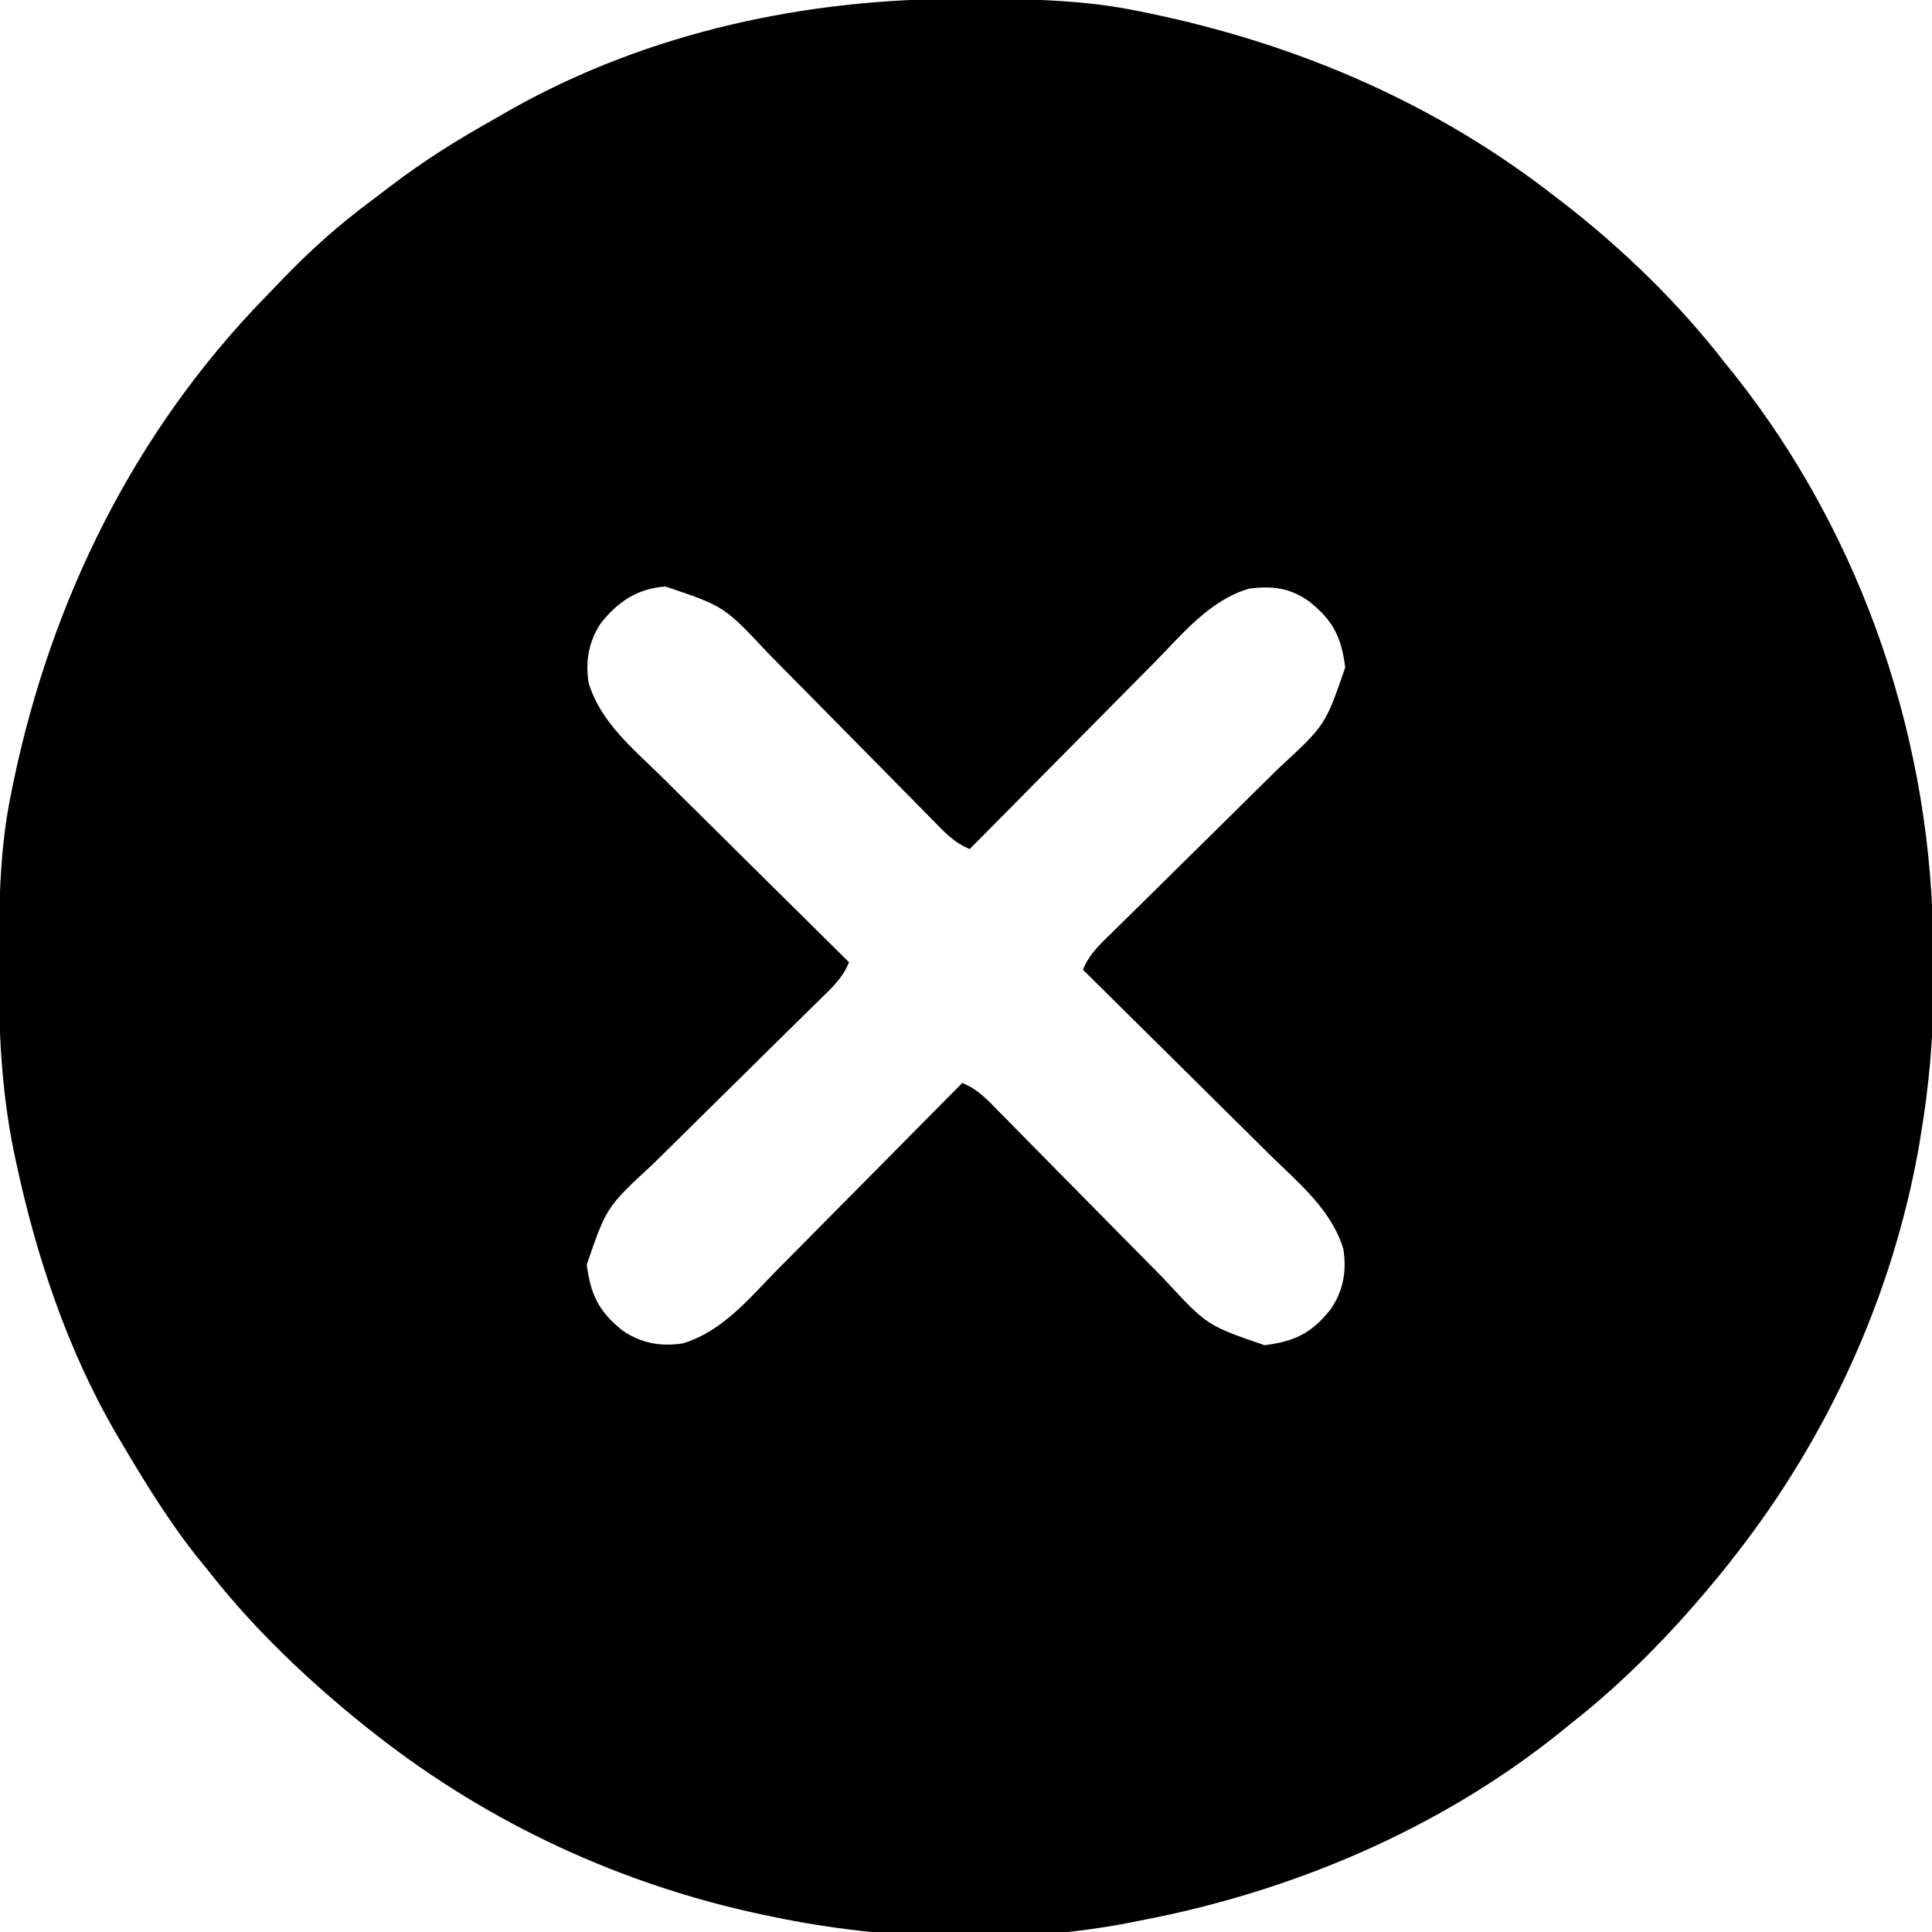 <?xml version="1.0" encoding="UTF-8"?>
<svg version="1.1" xmlns="http://www.w3.org/2000/svg" width="512" height="512">
<path d="M0 0 C1.018 0.002 2.036 0.004 3.085 0.007 C17.694 0.056 32.026 0.307 46.375 3.312 C47.35 3.511 48.325 3.71 49.329 3.915 C88.378 12.083 124.838 27.702 156.375 52.312 C157.271 52.997 158.167 53.681 159.09 54.387 C174.646 66.502 189.296 80.731 201.375 96.312 C202.15 97.27 202.924 98.228 203.723 99.215 C238.261 142.62 256.814 197.763 256.691 253.04 C256.688 255.979 256.711 258.918 256.736 261.857 C256.781 275.231 255.576 288.127 253.375 301.312 C253.093 303.018 253.093 303.018 252.805 304.758 C245.779 343.87 228.797 381.052 204.375 412.312 C203.616 413.284 202.856 414.256 202.074 415.258 C189.74 430.637 175.939 445.19 160.375 457.312 C159.439 458.077 158.503 458.841 157.539 459.629 C125.586 485.216 86.42 501.726 46.375 509.312 C45.566 509.476 44.756 509.64 43.922 509.809 C13.881 515.68 -20.762 514.585 -50.625 508.312 C-52.148 507.999 -52.148 507.999 -53.702 507.679 C-90.845 499.787 -125.709 483.683 -155.625 460.312 C-156.597 459.553 -157.569 458.794 -158.57 458.012 C-173.95 445.677 -188.503 431.876 -200.625 416.312 C-201.772 414.909 -201.772 414.909 -202.941 413.477 C-210.778 403.69 -217.26 393.099 -223.625 382.312 C-224.02 381.645 -224.414 380.977 -224.821 380.29 C-237.797 358.008 -246.082 333.058 -251.438 307.938 C-251.633 307.024 -251.828 306.111 -252.029 305.17 C-255.273 289.015 -256 273.123 -255.938 256.688 C-255.935 255.67 -255.933 254.652 -255.931 253.603 C-255.881 238.994 -255.63 224.662 -252.625 210.312 C-252.426 209.338 -252.228 208.363 -252.023 207.358 C-241.936 159.137 -219.899 114.538 -185.407 79.142 C-183.633 77.321 -181.875 75.485 -180.117 73.648 C-173.016 66.309 -165.602 59.739 -157.409 53.644 C-155.596 52.291 -153.802 50.917 -152.008 49.539 C-143.601 43.152 -134.86 37.611 -125.652 32.452 C-123.789 31.405 -121.941 30.336 -120.094 29.262 C-83.493 8.695 -41.638 -0.159 0 0 Z M-96.438 165.527 C-99.636 170.335 -100.536 175.643 -99.625 181.312 C-96.471 191.754 -87.665 198.905 -80.137 206.289 C-78.708 207.709 -77.28 209.129 -75.853 210.551 C-72.118 214.267 -68.367 217.969 -64.614 221.667 C-60.777 225.452 -56.955 229.252 -53.131 233.051 C-45.643 240.485 -38.139 247.904 -30.625 255.312 C-32.256 259.487 -35.319 262.238 -38.464 265.299 C-39.061 265.889 -39.658 266.478 -40.273 267.085 C-41.569 268.363 -42.866 269.638 -44.166 270.912 C-46.227 272.934 -48.281 274.963 -50.333 276.995 C-56.167 282.771 -62.01 288.538 -67.868 294.289 C-71.454 297.81 -75.027 301.343 -78.593 304.884 C-79.949 306.226 -81.31 307.563 -82.675 308.895 C-94.884 320.186 -94.884 320.186 -100.125 335.438 C-99.102 343.363 -97.004 347.835 -90.668 352.902 C-85.776 356.279 -80.476 357.253 -74.625 356.312 C-64.183 353.158 -57.032 344.352 -49.648 336.824 C-48.229 335.395 -46.808 333.968 -45.387 332.541 C-41.67 328.805 -37.969 325.055 -34.27 321.301 C-30.485 317.464 -26.685 313.642 -22.887 309.818 C-15.452 302.33 -8.033 294.826 -0.625 287.312 C3.549 288.943 6.3 292.006 9.362 295.152 C9.951 295.749 10.54 296.346 11.147 296.961 C12.425 298.256 13.701 299.554 14.974 300.853 C16.996 302.915 19.026 304.969 21.058 307.02 C26.834 312.854 32.6 318.697 38.351 324.556 C41.872 328.142 45.405 331.715 48.947 335.281 C50.289 336.637 51.626 337.997 52.958 339.363 C64.248 351.571 64.248 351.571 79.5 356.812 C87.426 355.79 91.898 353.692 96.965 347.355 C100.341 342.464 101.316 337.164 100.375 331.312 C97.221 320.871 88.415 313.72 80.887 306.336 C79.458 304.916 78.03 303.496 76.603 302.074 C72.868 298.358 69.117 294.656 65.364 290.958 C61.527 287.173 57.705 283.373 53.881 279.574 C46.393 272.14 38.889 264.721 31.375 257.312 C33.006 253.138 36.069 250.387 39.214 247.326 C39.811 246.736 40.408 246.147 41.023 245.54 C42.319 244.262 43.616 242.987 44.916 241.713 C46.977 239.691 49.031 237.662 51.083 235.63 C56.917 229.854 62.76 224.087 68.618 218.336 C72.204 214.815 75.777 211.282 79.343 207.741 C80.699 206.399 82.06 205.062 83.425 203.73 C95.634 192.439 95.634 192.439 100.875 177.188 C99.845 169.207 97.731 164.809 91.348 159.723 C86.237 156.07 81.514 155.515 75.375 156.312 C64.946 159.382 57.749 168.306 50.398 175.801 C48.979 177.23 47.558 178.657 46.137 180.084 C42.42 183.82 38.719 187.57 35.02 191.324 C31.235 195.161 27.435 198.983 23.637 202.807 C16.202 210.295 8.783 217.799 1.375 225.312 C-2.799 223.682 -5.55 220.619 -8.612 217.473 C-9.201 216.876 -9.79 216.279 -10.397 215.664 C-11.675 214.369 -12.951 213.071 -14.224 211.772 C-16.246 209.71 -18.276 207.656 -20.308 205.605 C-26.084 199.771 -31.85 193.928 -37.601 188.069 C-41.122 184.483 -44.655 180.91 -48.197 177.344 C-49.539 175.988 -50.876 174.628 -52.208 173.262 C-63.723 160.983 -63.723 160.983 -79.25 155.75 C-86.657 156.246 -91.939 159.769 -96.438 165.527 Z " fill="#000000" transform="translate(255.625,-0.312)"/>
</svg>

